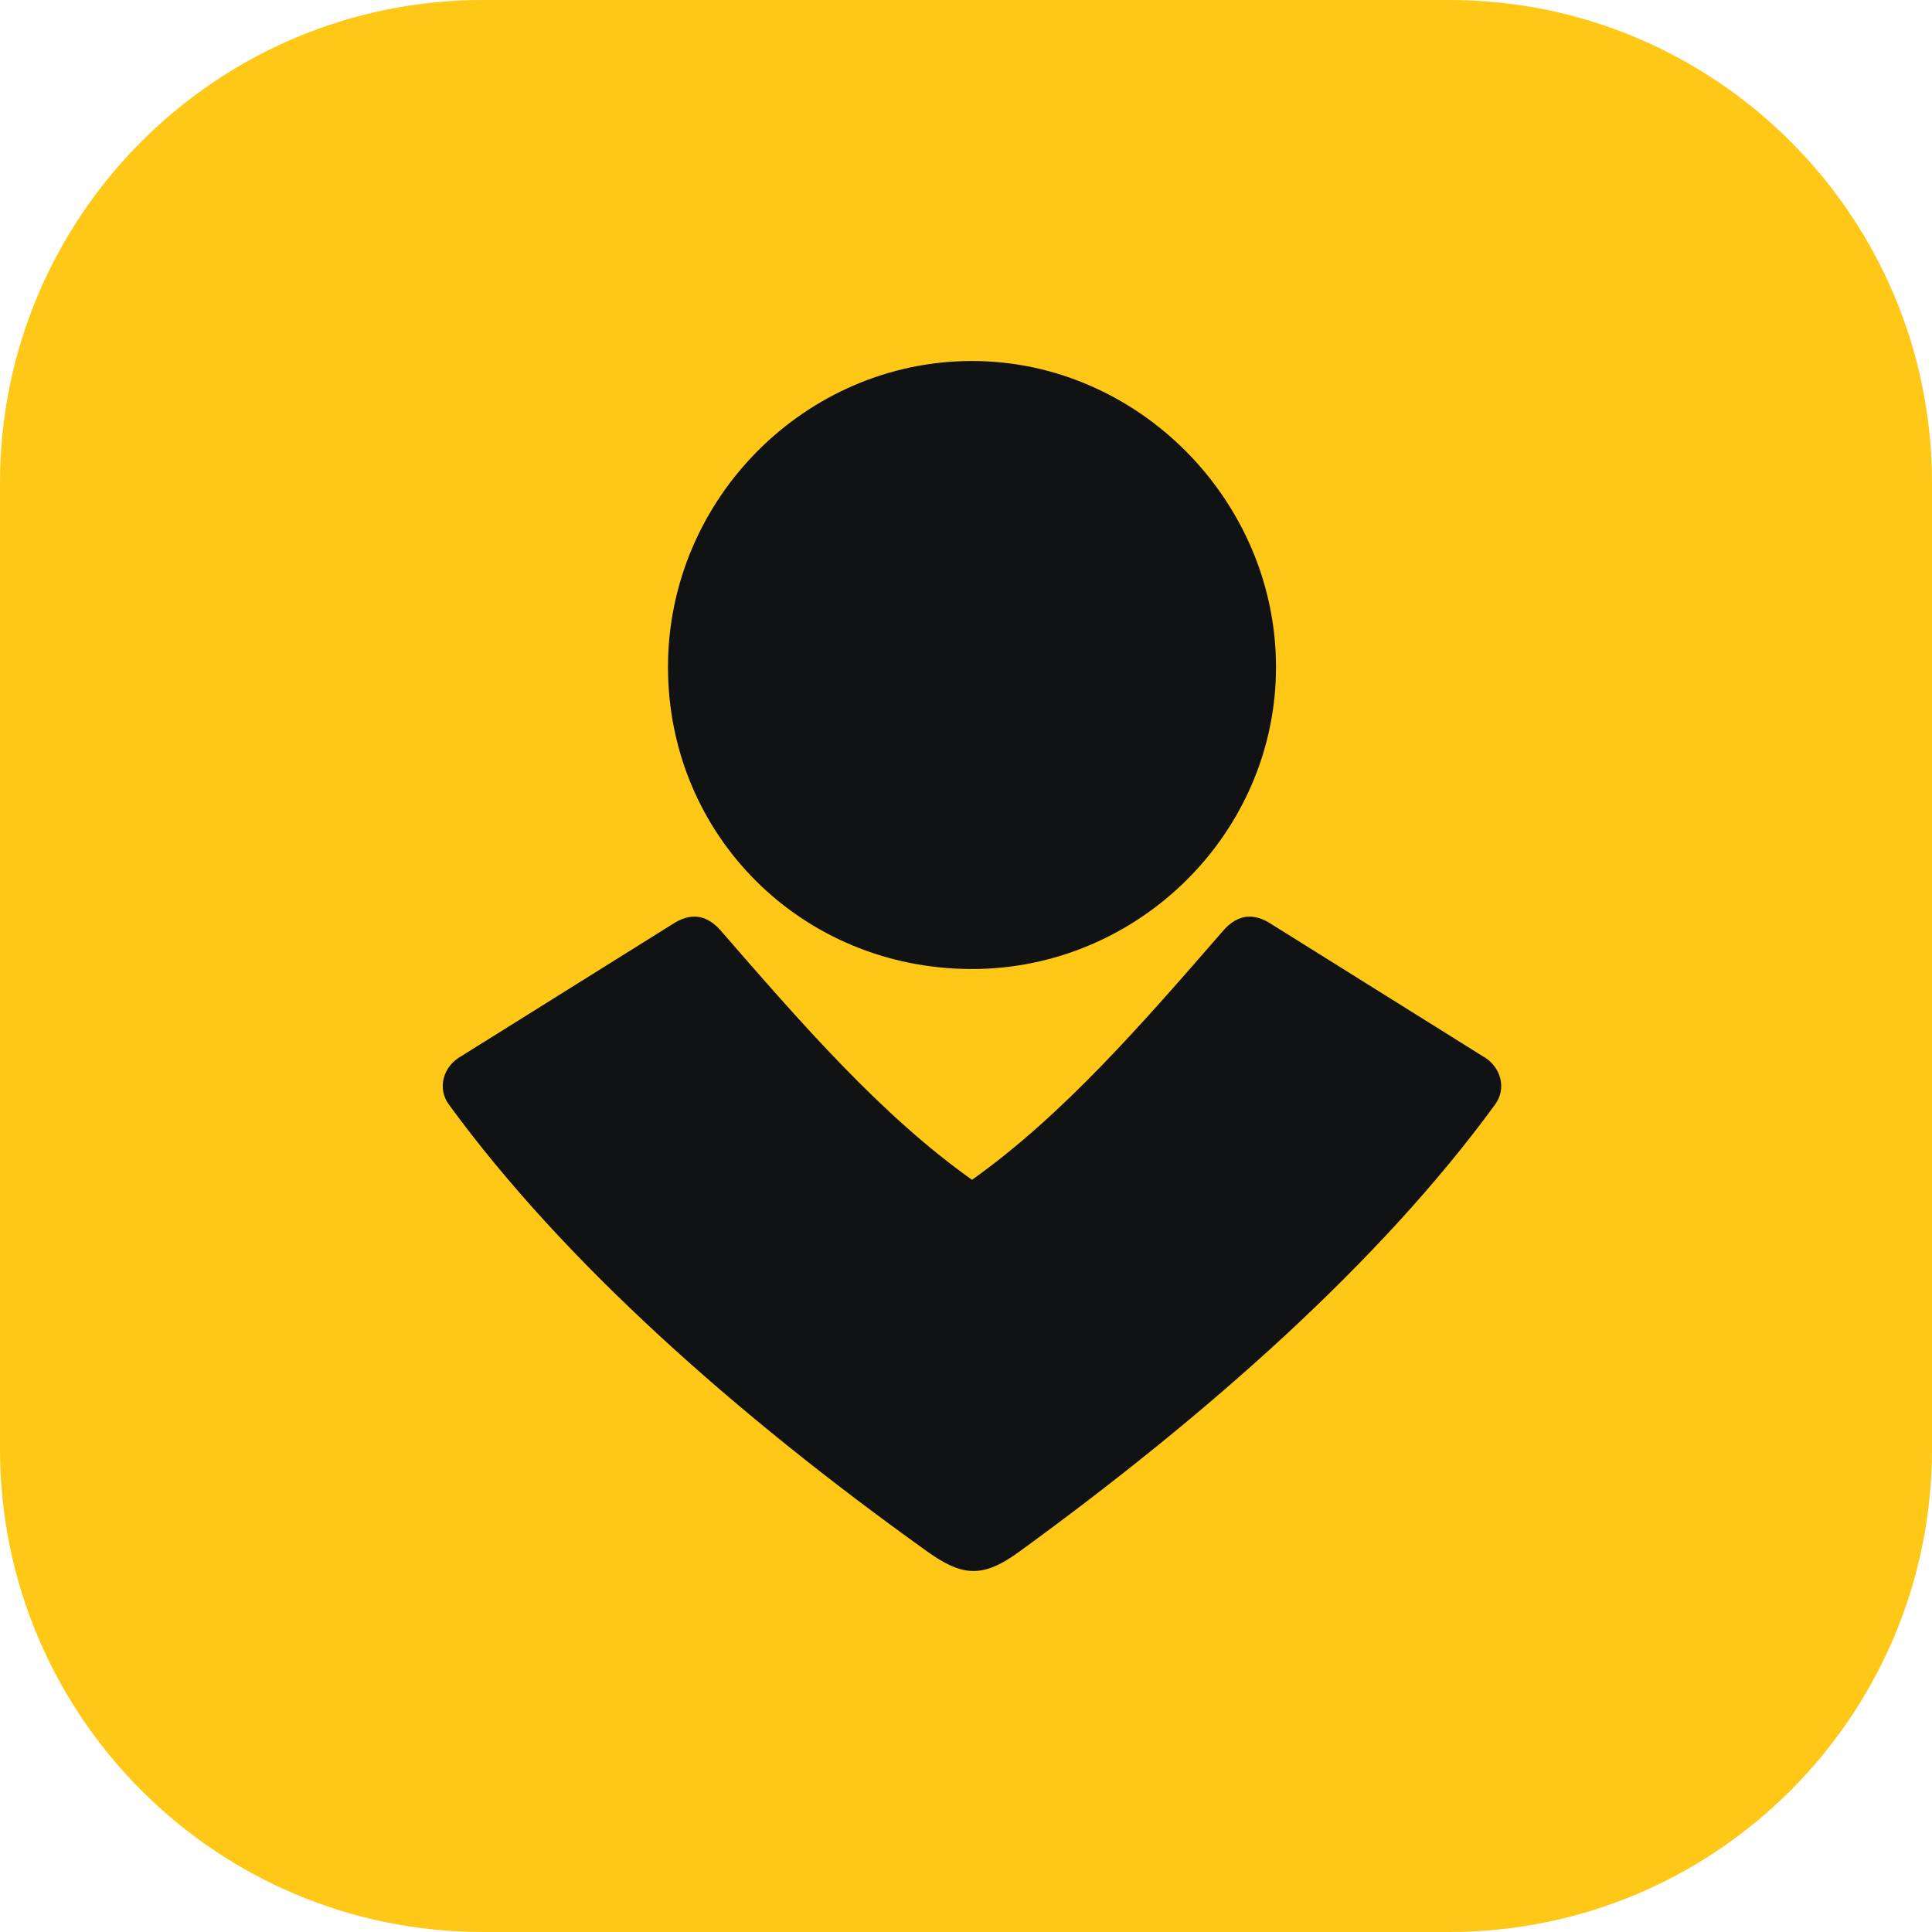 <svg width="48" height="48" viewBox="0 0 48 48" fill="none" xmlns="http://www.w3.org/2000/svg">
<path d="M0 12C0 5.373 5.373 0 12 0H36C42.627 0 48 5.373 48 12V36C48 42.627 42.627 48 36 48H12C5.373 48 0 42.627 0 36V12Z" fill="#FFC716"/>
<g clip-path="url(#clip0_55714_39595)">
<path d="M25.357 38.527C24.401 39.232 23.897 39.182 22.94 38.477C18.308 35.153 14.027 31.377 11.157 27.449C10.855 27.046 11.006 26.492 11.459 26.241L16.696 22.968C17.149 22.665 17.552 22.716 17.905 23.119C19.919 25.435 21.883 27.701 24.149 29.312C26.415 27.701 28.379 25.435 30.393 23.119C30.745 22.716 31.148 22.665 31.601 22.968L36.838 26.241C37.291 26.492 37.443 27.046 37.14 27.449C34.27 31.377 29.99 35.153 25.357 38.527ZM24.149 24.075C28.278 24.075 31.702 20.701 31.702 16.572C31.702 12.443 28.278 8.969 24.149 8.969C20.02 8.969 16.596 12.393 16.596 16.572C16.596 20.752 19.919 24.075 24.149 24.075Z" fill="#101214"/>
</g>
<defs>
<clipPath id="clip0_55714_39595">
<rect width="26.297" height="30.062" fill="white" transform="translate(11 8.969)"/>
</clipPath>
</defs>
</svg>
